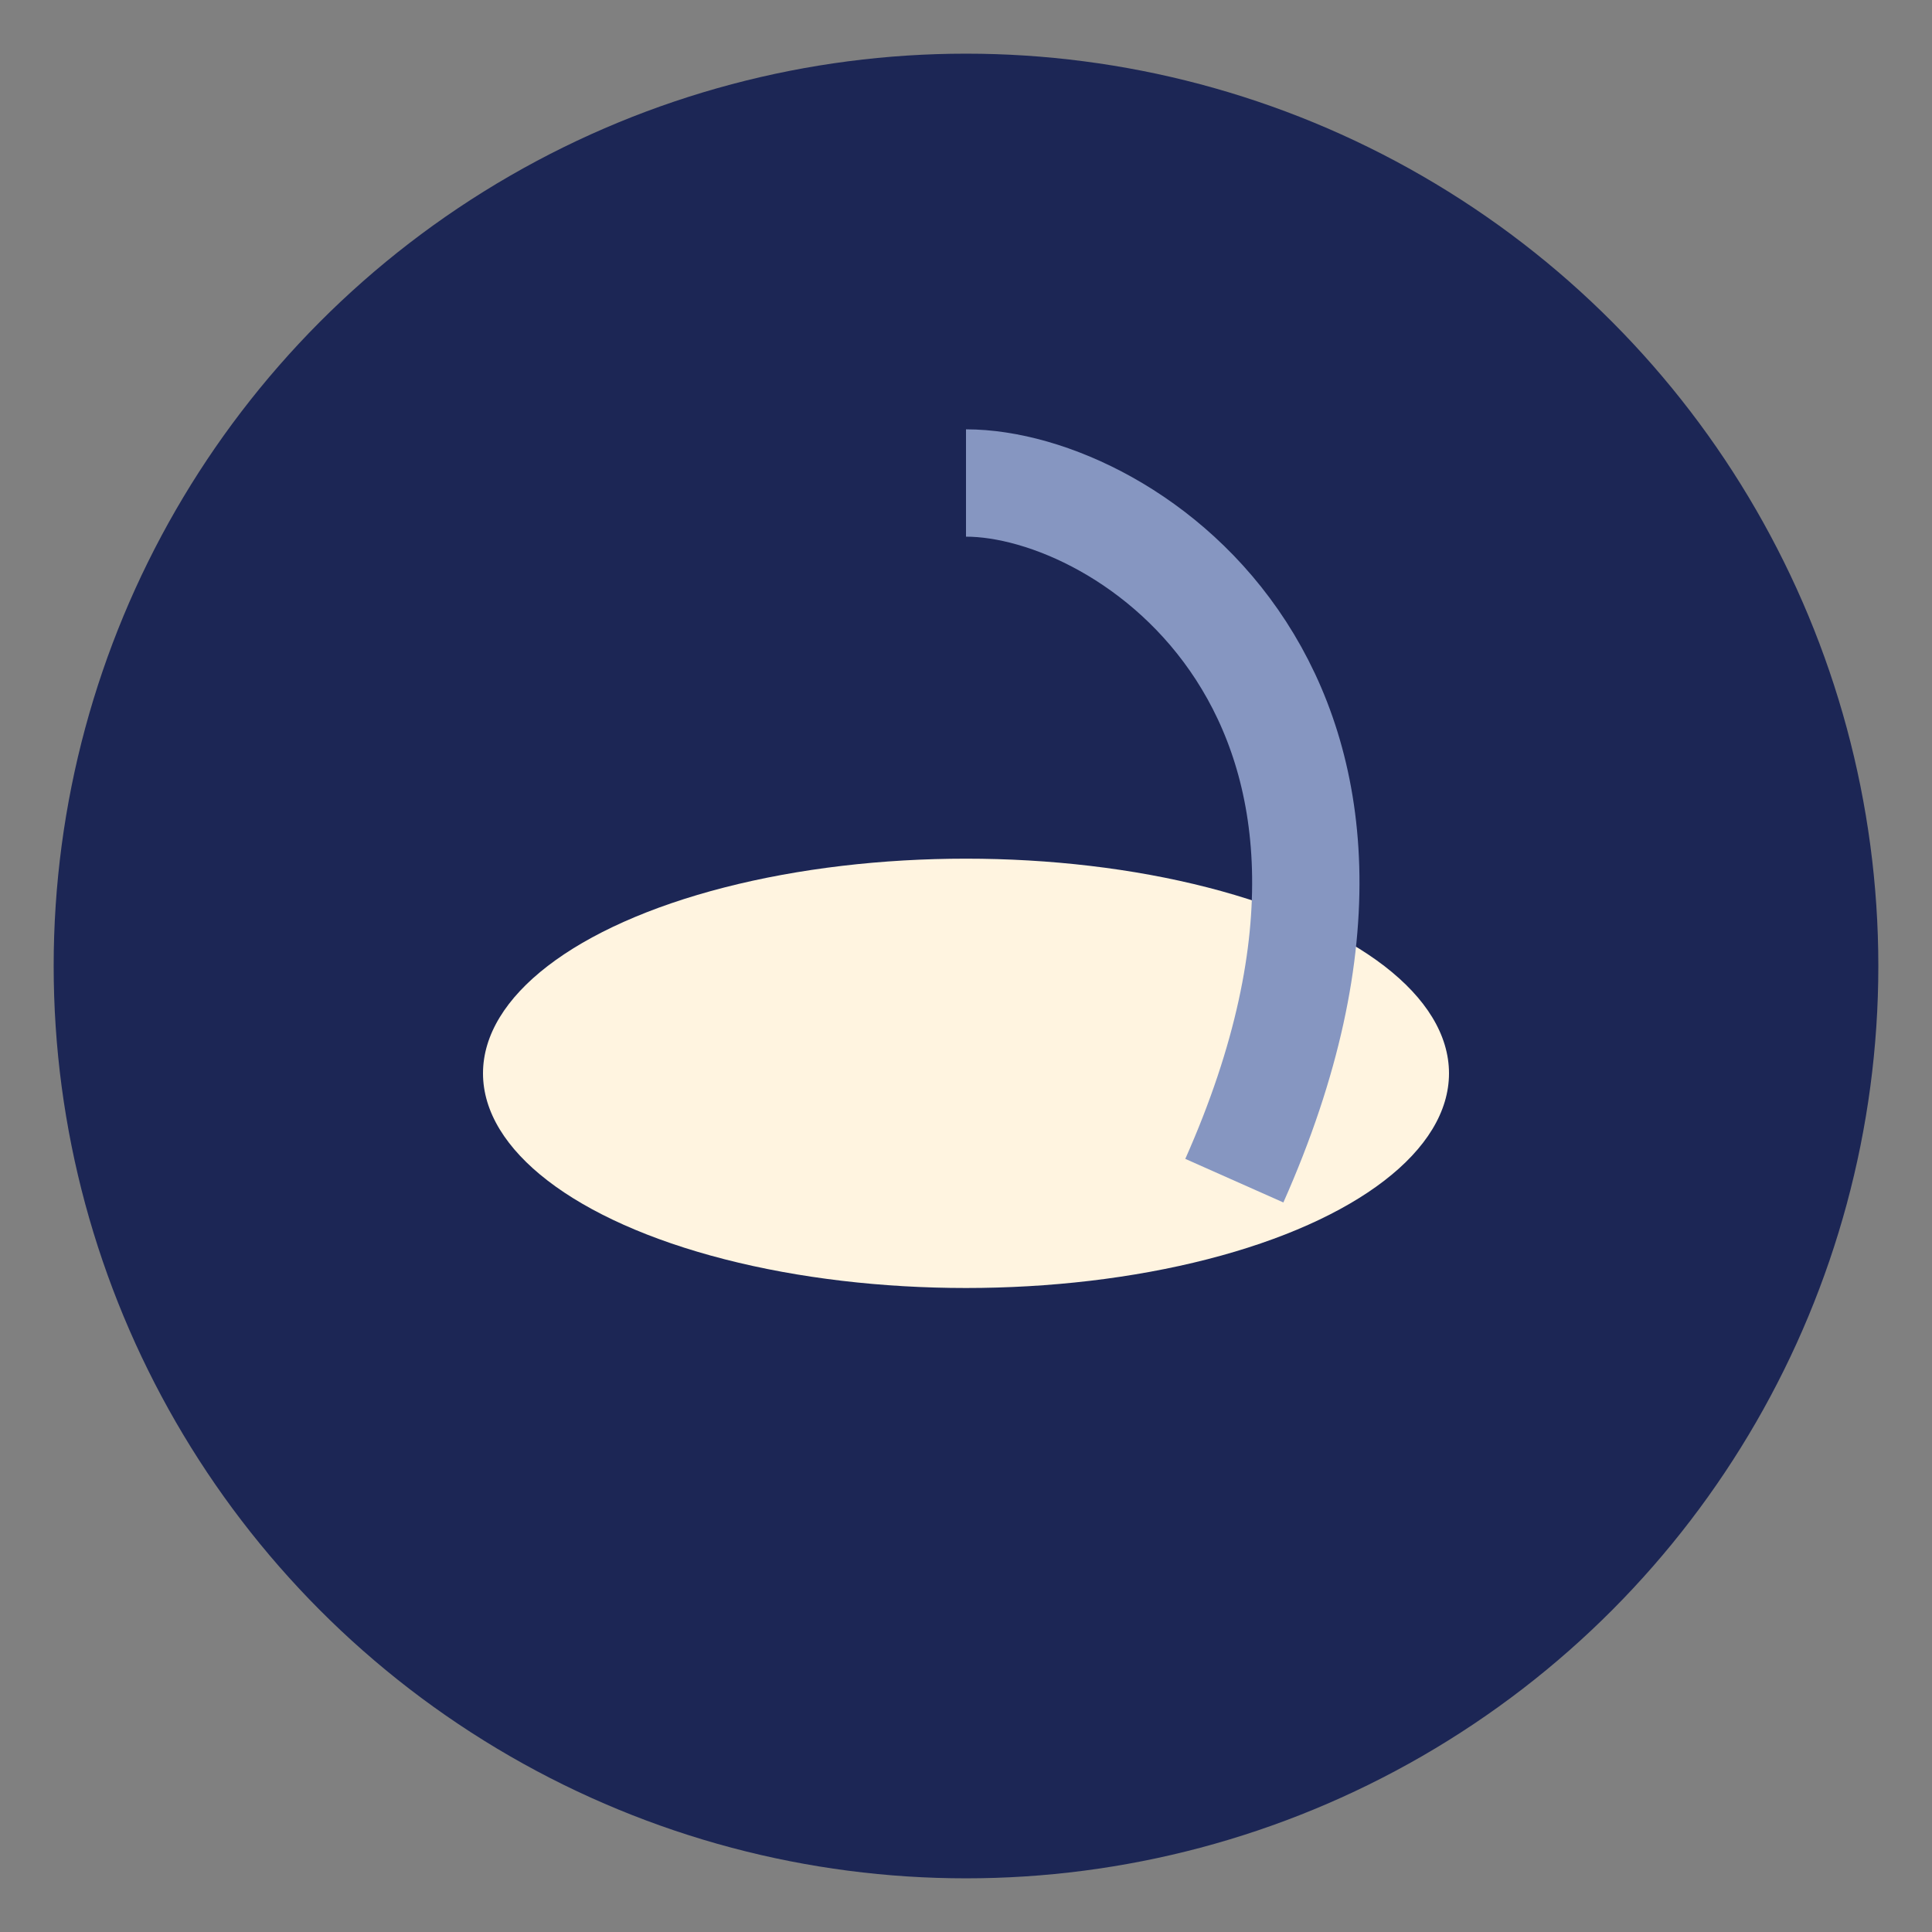 <?xml version="1.0" encoding="UTF-8"?>
<svg xmlns="http://www.w3.org/2000/svg" width="36" height="36" viewBox="0 0 36 36"><rect x="0" y="0" width="36" height="36" fill="#808080" stroke="none"/><circle cx="18" cy="18" r="17" fill="#1C2655"/><ellipse cx="18" cy="20" rx="9" ry="4" fill="#FFF4E0"/><path d="M18 9c3 0 9 4 5 13" stroke="#8696C1" stroke-width="2" fill="none"/></svg>